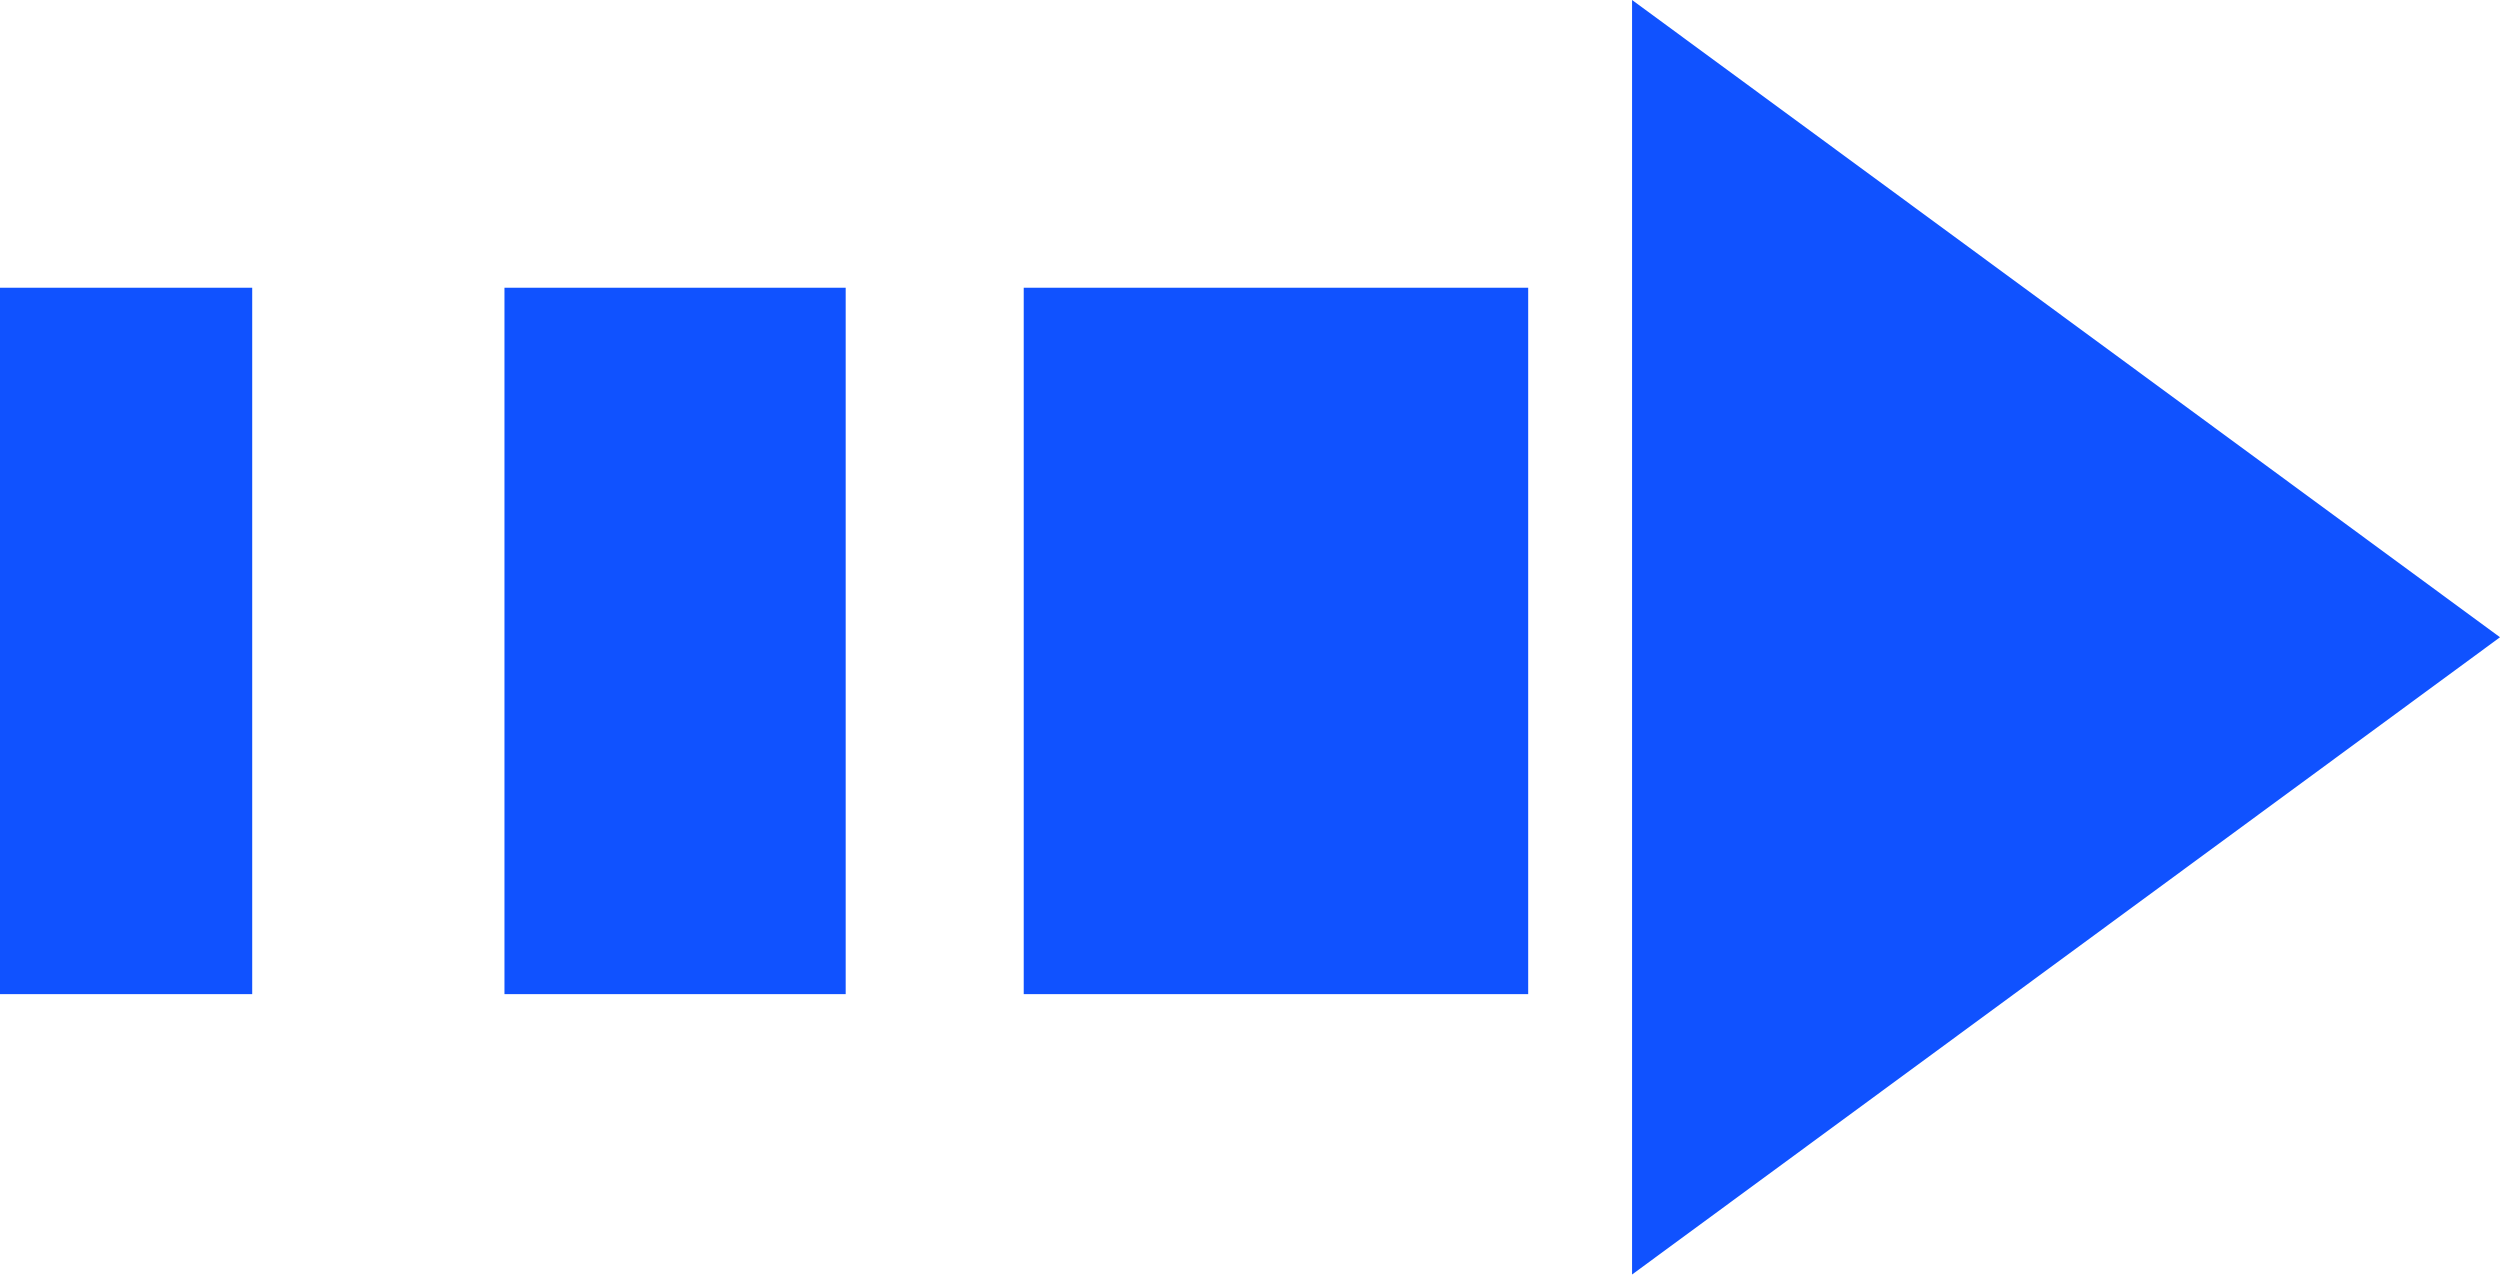 <?xml version="1.0" encoding="UTF-8"?>
<svg width="51px" height="26px" viewBox="0 0 51 26" version="1.1" xmlns="http://www.w3.org/2000/svg" xmlns:xlink="http://www.w3.org/1999/xlink">
    <!-- Generator: Sketch 59.1 (86144) - https://sketch.com -->
    <title>编组备份 9</title>
    <desc>Created with Sketch.</desc>
    <g id="页面-1" stroke="none" stroke-width="1" fill="none" fill-rule="evenodd">
        <g id="产品中心备份-16" transform="translate(-741, -3369)" fill="#1052FF" fill-rule="nonzero">
            <g id="编组备份-9" transform="translate(741, 3369)">
                <path d="M33.294,0 L33.294,26 L51,13 L33.294,0 Z M20.884,5.87 L31.175,5.87 L31.175,20.28 L20.884,20.28 L20.884,5.87 L20.884,5.87 Z M10.291,5.87 L17.252,5.87 L17.252,20.28 L10.291,20.28 L10.291,5.87 L10.291,5.87 Z M0,5.87 L5.145,5.87 L5.145,20.28 L0,20.28 L0,5.87 Z" id="形状"></path>
            </g>
        </g>
    </g>
</svg>